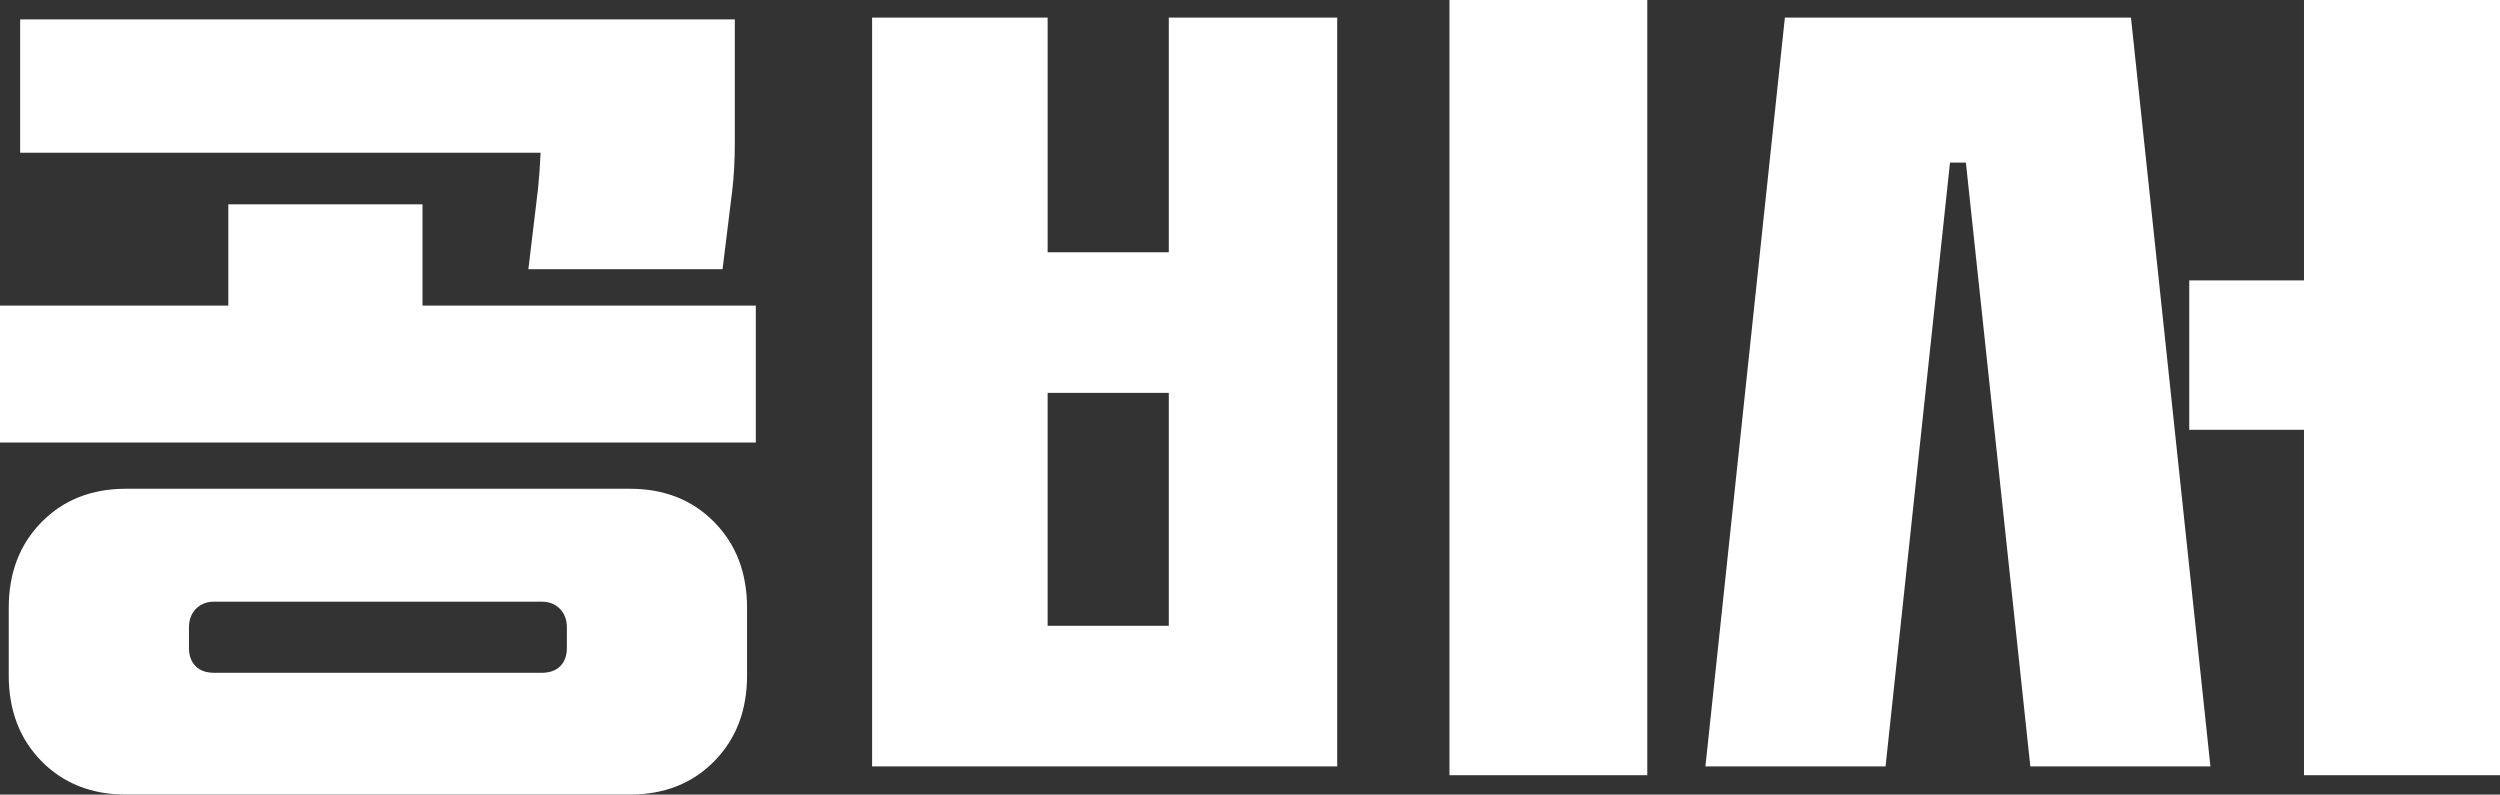 <svg xmlns="http://www.w3.org/2000/svg" width="129" height="41" viewBox="0 0 129 41">
    <rect x="0" y="0" width="129" height="41" fill="#333333" stroke="none"/>
    <g fill="none" fill-rule="evenodd">
        <g fill="#FFF">
            <g>
                <path d="M258.5 115.22c1.775 0 3.227.573 4.355 1.72 1.13 1.147 1.693 2.622 1.693 4.427v3.487c0 1.804-.564 3.279-1.693 4.426-1.128 1.146-2.58 1.72-4.356 1.72h-25.998c-1.776 0-3.228-.574-4.356-1.72-1.129-1.147-1.694-2.622-1.694-4.426v-3.487c0-1.805.565-3.28 1.694-4.426 1.128-1.148 2.58-1.721 4.356-1.721h25.998zM311 90v40h-10.208V90H311zm44 0v40h-10.114v-17.822h-5.921v-7.711h5.921V90H355zm-74.942.908v12.108h6.252V90.908H295v38.639h-24v-38.64h9.058zm55.9 0l4.1 38.638h-9.293L327.44 98.39h-.82l-3.325 31.156H314l4.1-38.638h17.857zm-82.017 30.138H237.06c-.391 0-.708.122-.948.367-.241.245-.361.567-.361.963v1.055c0 .398.113.712.339.94.225.23.549.345.97.345h16.882c.42 0 .744-.115.97-.345.226-.228.339-.542.339-.94v-1.055c0-.396-.12-.718-.361-.963s-.558-.367-.948-.367zm32.37-10.774h-6.253v12.018h6.252v-12.018zm-38.51-9.73v5.228H265v7.064h-39v-7.064h11.781v-5.228h10.02zM263.916 91v6.33c0 .949-.045 1.79-.135 2.523l-.497 4.037h-10.02l.496-4.13c.06-.58.105-1.206.135-1.88H227.04V91h36.877z" transform="translate(-586, -420) translate(360, 330)"/>
            </g>
        </g>
    </g>
</svg>
